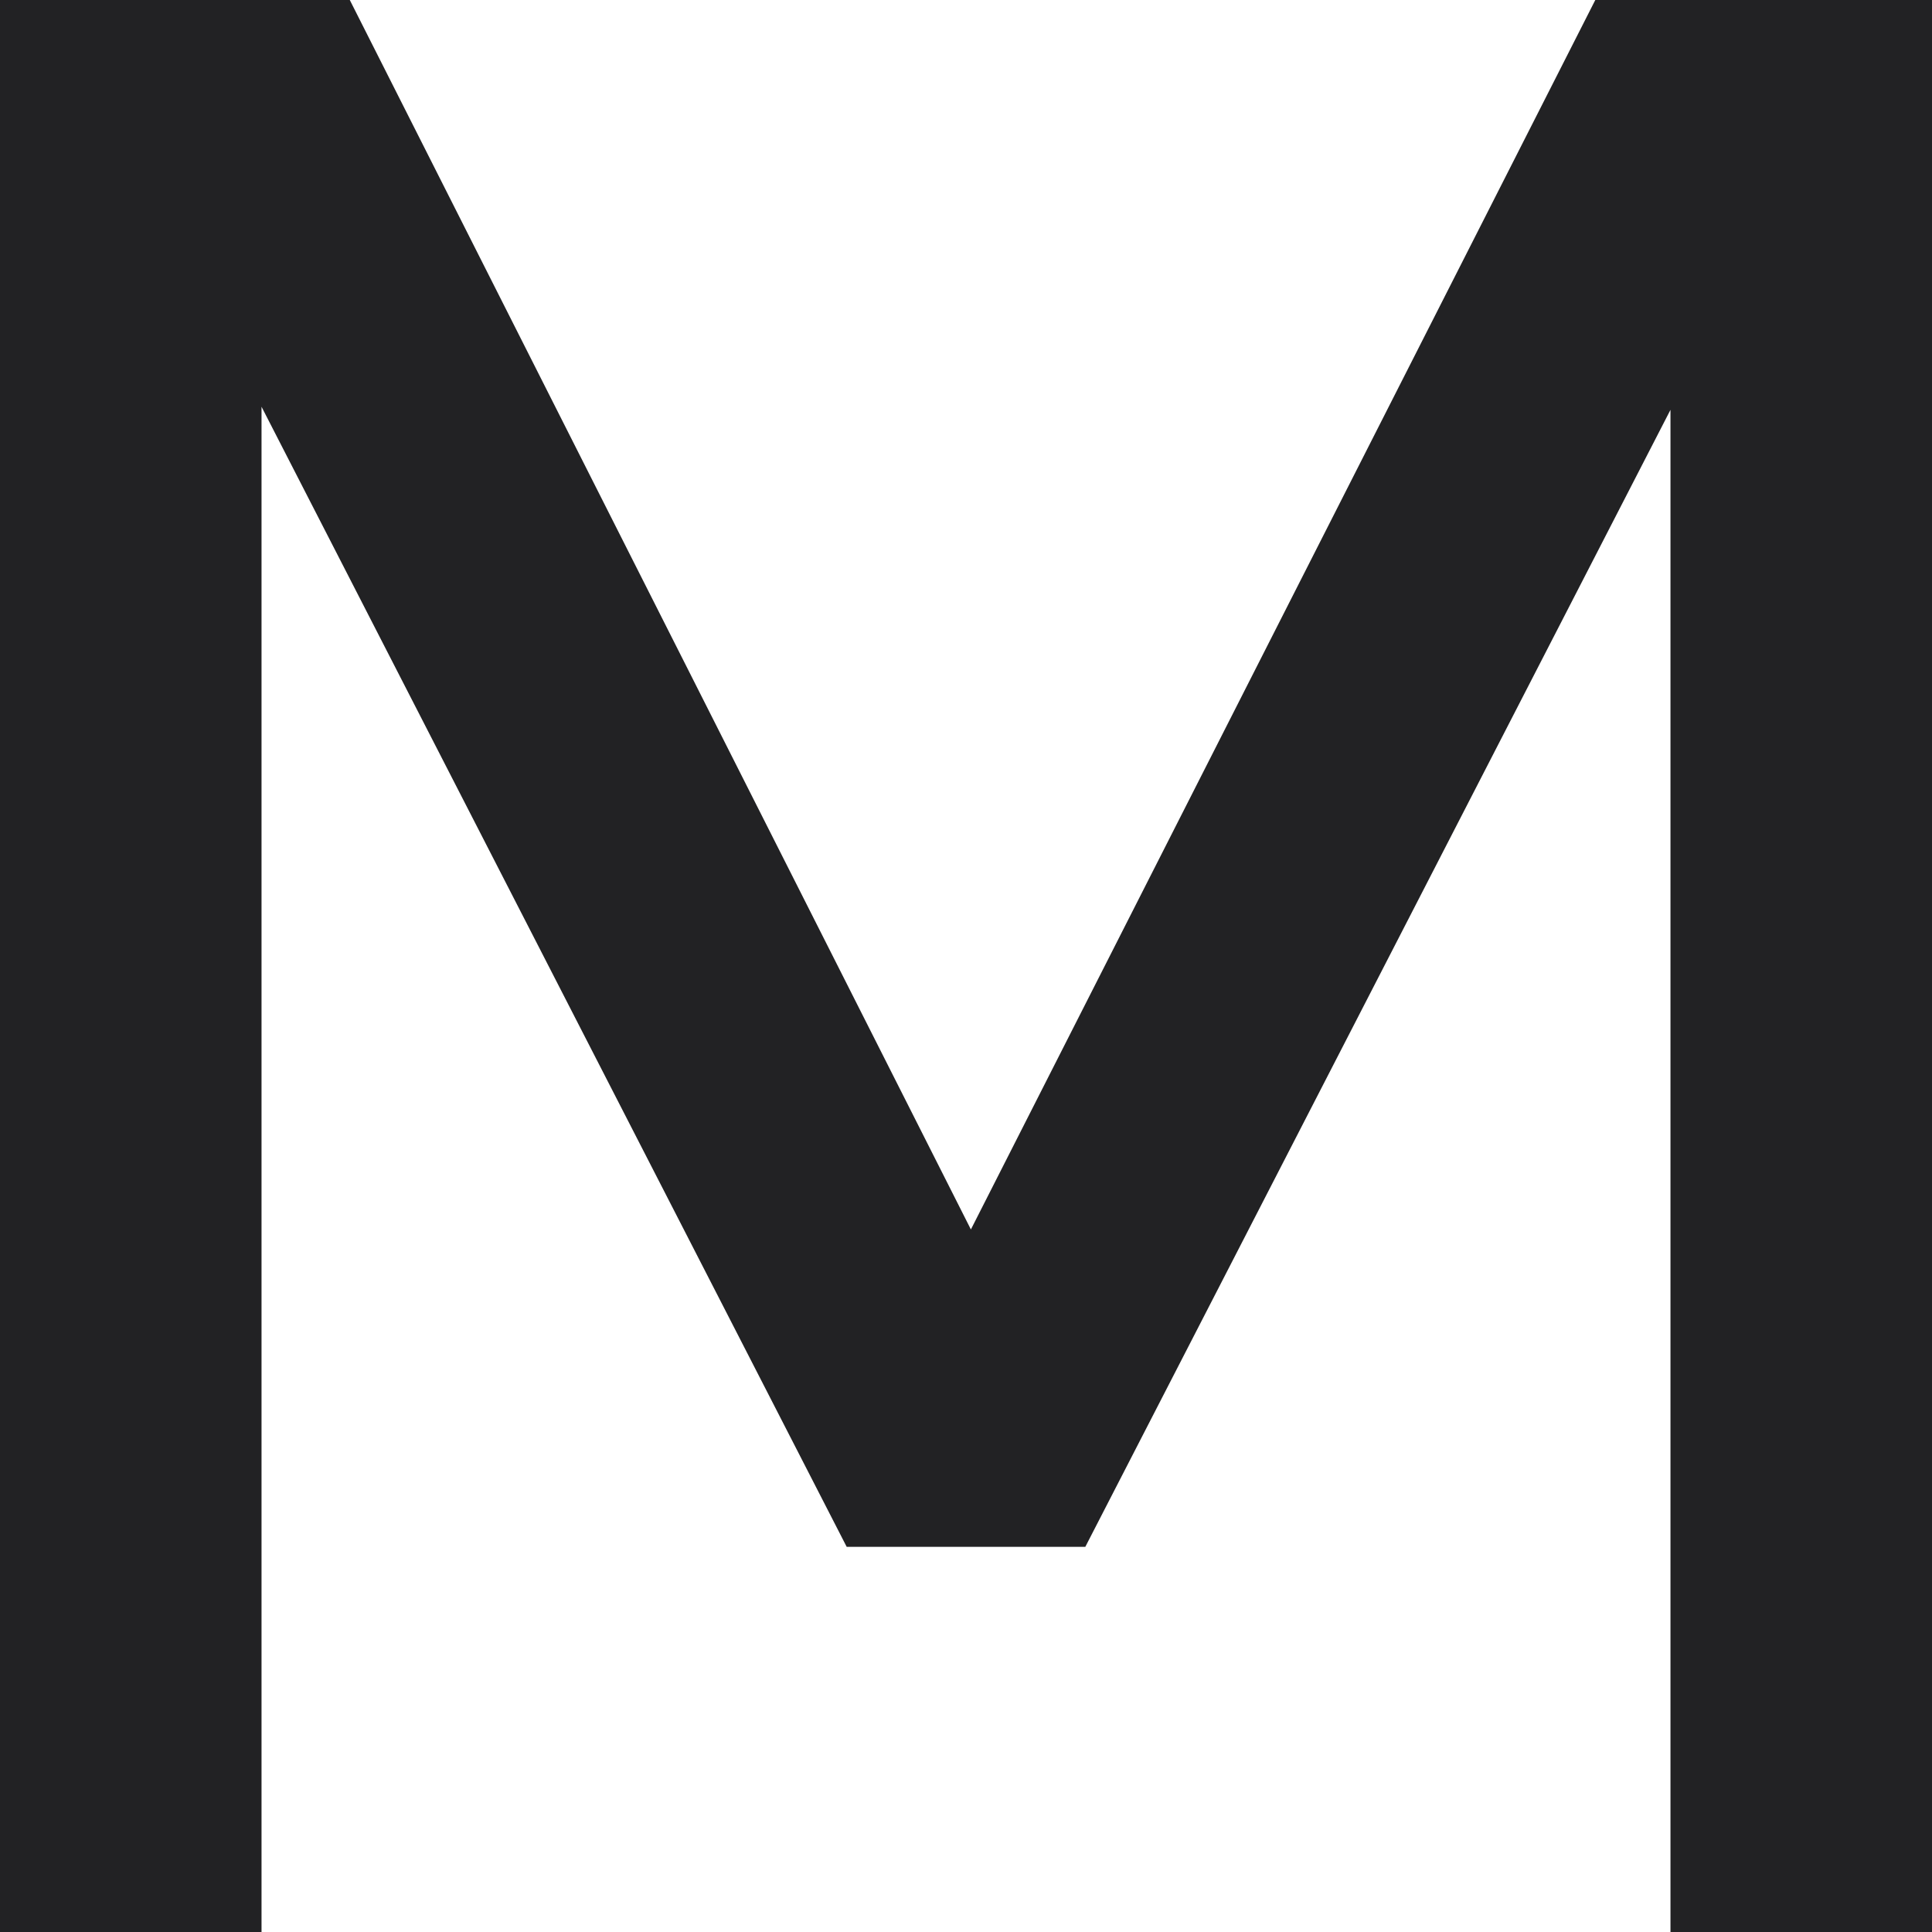 <?xml version="1.0" encoding="UTF-8"?>
<svg xmlns="http://www.w3.org/2000/svg" width="79" height="79" viewBox="0 0 79 79" fill="none">
  <path d="M79 0V79H68.306V16.758L44.379 63.25H34.621L10.694 16.632V79H0V0H14.303L39.7 50.273L65.232 0H79Z" fill="#222224"></path>
</svg>
